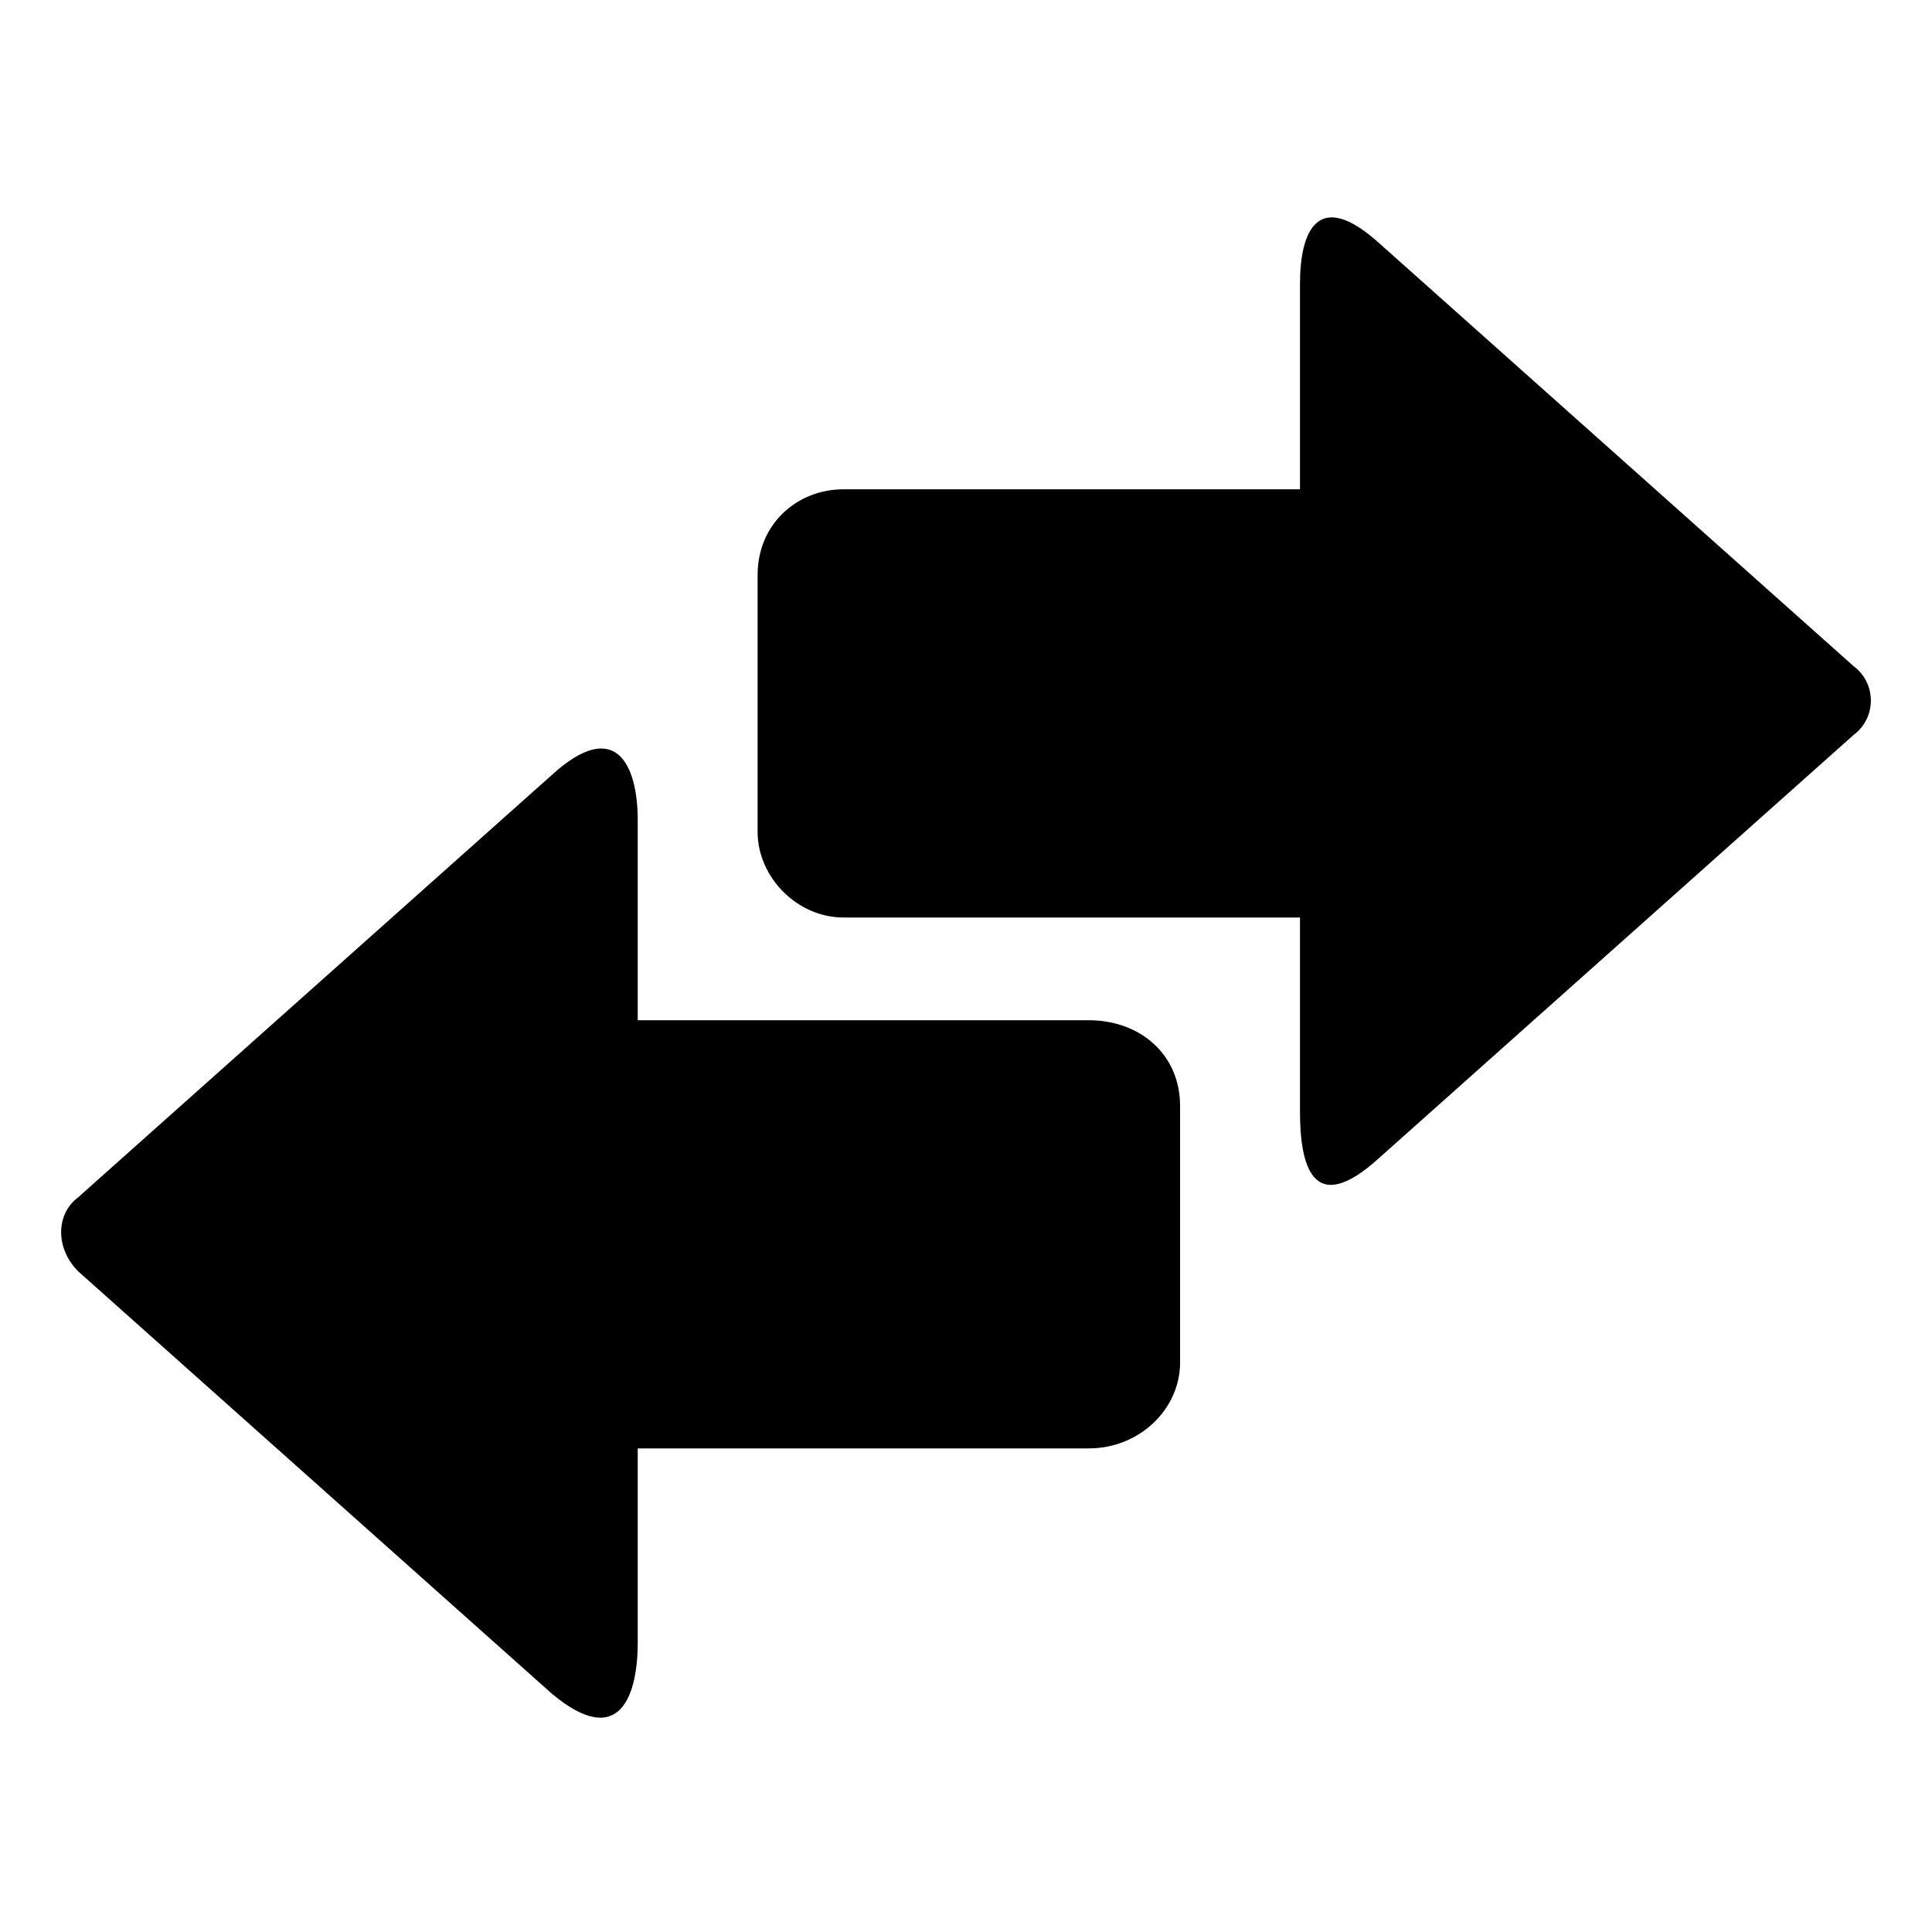 <?xml version="1.0" encoding="UTF-8"?>
<!-- Uploaded to: ICON Repo, www.svgrepo.com, Generator: ICON Repo Mixer Tools -->
<svg fill="#000000" width="800px" height="800px" version="1.1" viewBox="144 144 512 512" xmlns="http://www.w3.org/2000/svg">
 <path d="m367.47 273.67h121.04v-54.465c0-13.617 4.539-25.719 21.18-10.59l125.57 111.96c6.051 4.539 6.051 13.617 0 18.156l-125.57 111.96c-18.156 16.641-21.18 1.512-21.18-12.105v-51.441h-121.04c-12.105 0-22.695-10.59-22.695-22.695v-68.082c0-13.617 10.59-22.695 22.695-22.695zm65.055 140.7h-119.52v-52.953c0-15.129-6.051-27.234-22.695-12.105l-125.57 111.96c-6.051 4.539-6.051 13.617 0 19.668l125.57 111.96c18.156 15.129 22.695 0 22.695-13.617v-51.441h119.52c13.617 0 24.207-10.59 24.207-22.695v-68.082c0-13.617-10.59-22.695-24.207-22.695z" fill-rule="evenodd"/>
</svg>